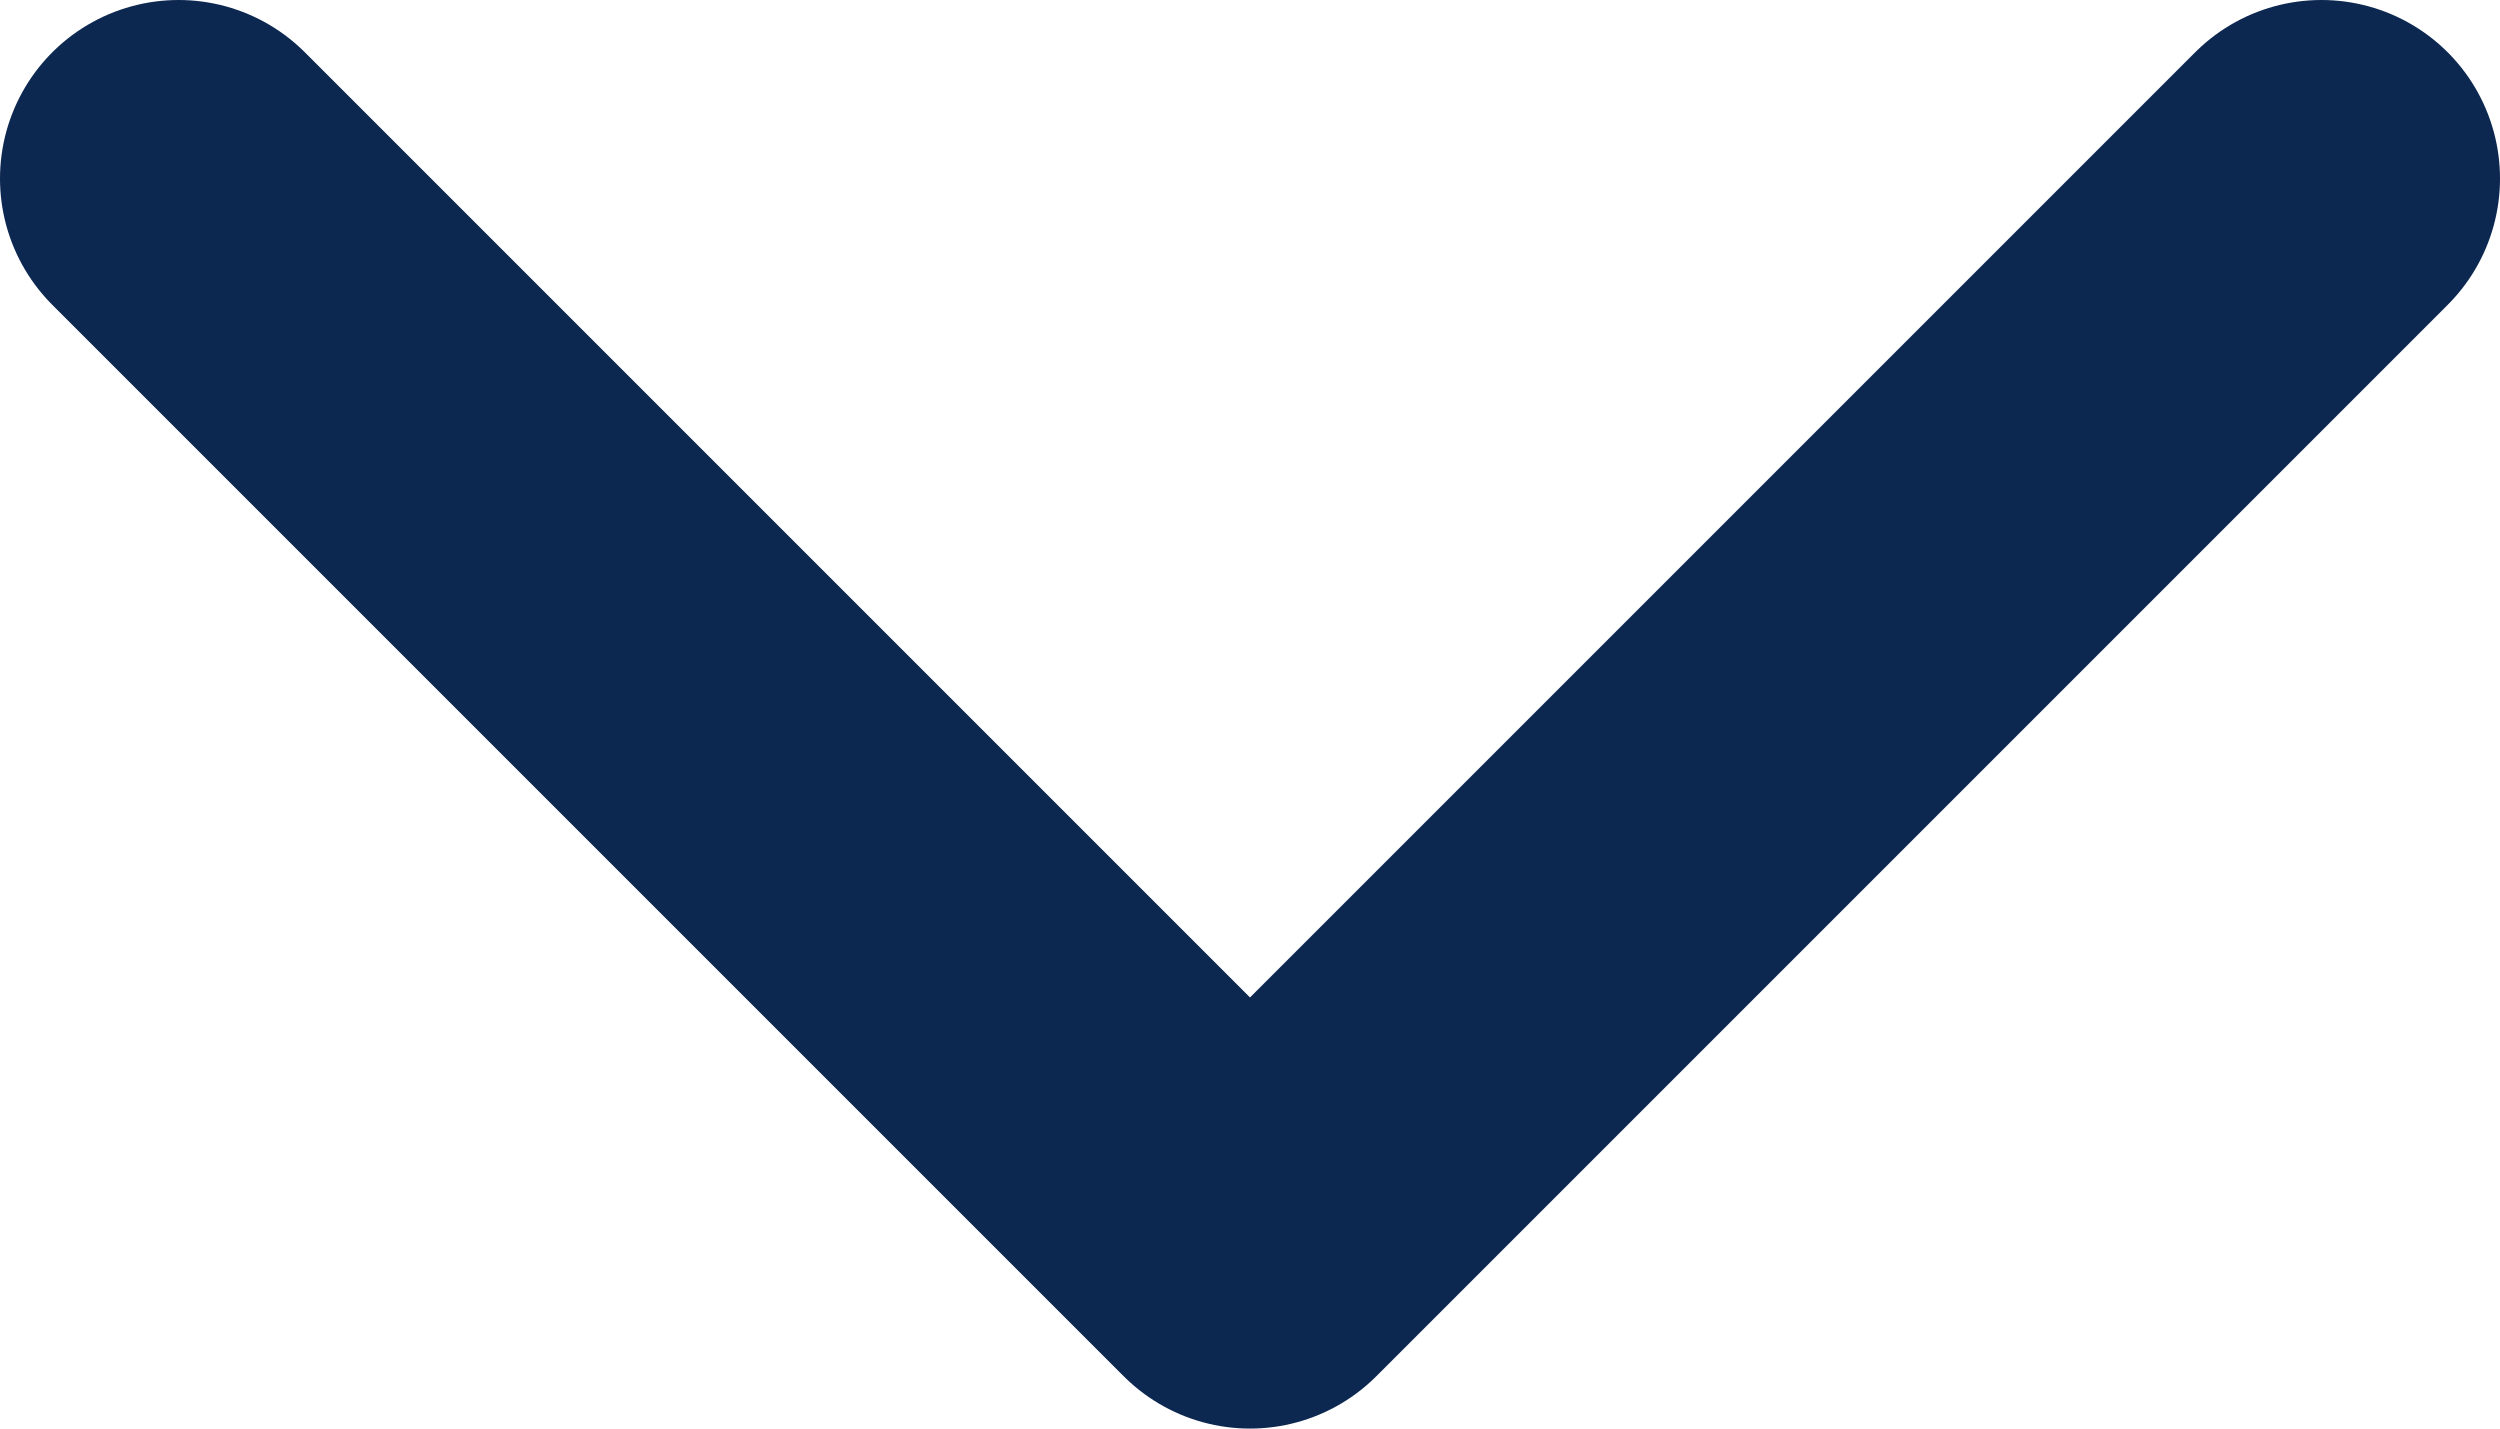 <svg xmlns="http://www.w3.org/2000/svg" width="14" height="8" viewBox="0 0 14 8">
  <polyline fill="none" stroke="#0C2750" stroke-linecap="round" stroke-linejoin="round" stroke-width="2" points="0 0 6 6 12 0" transform="translate(1 1)"/>
</svg>
